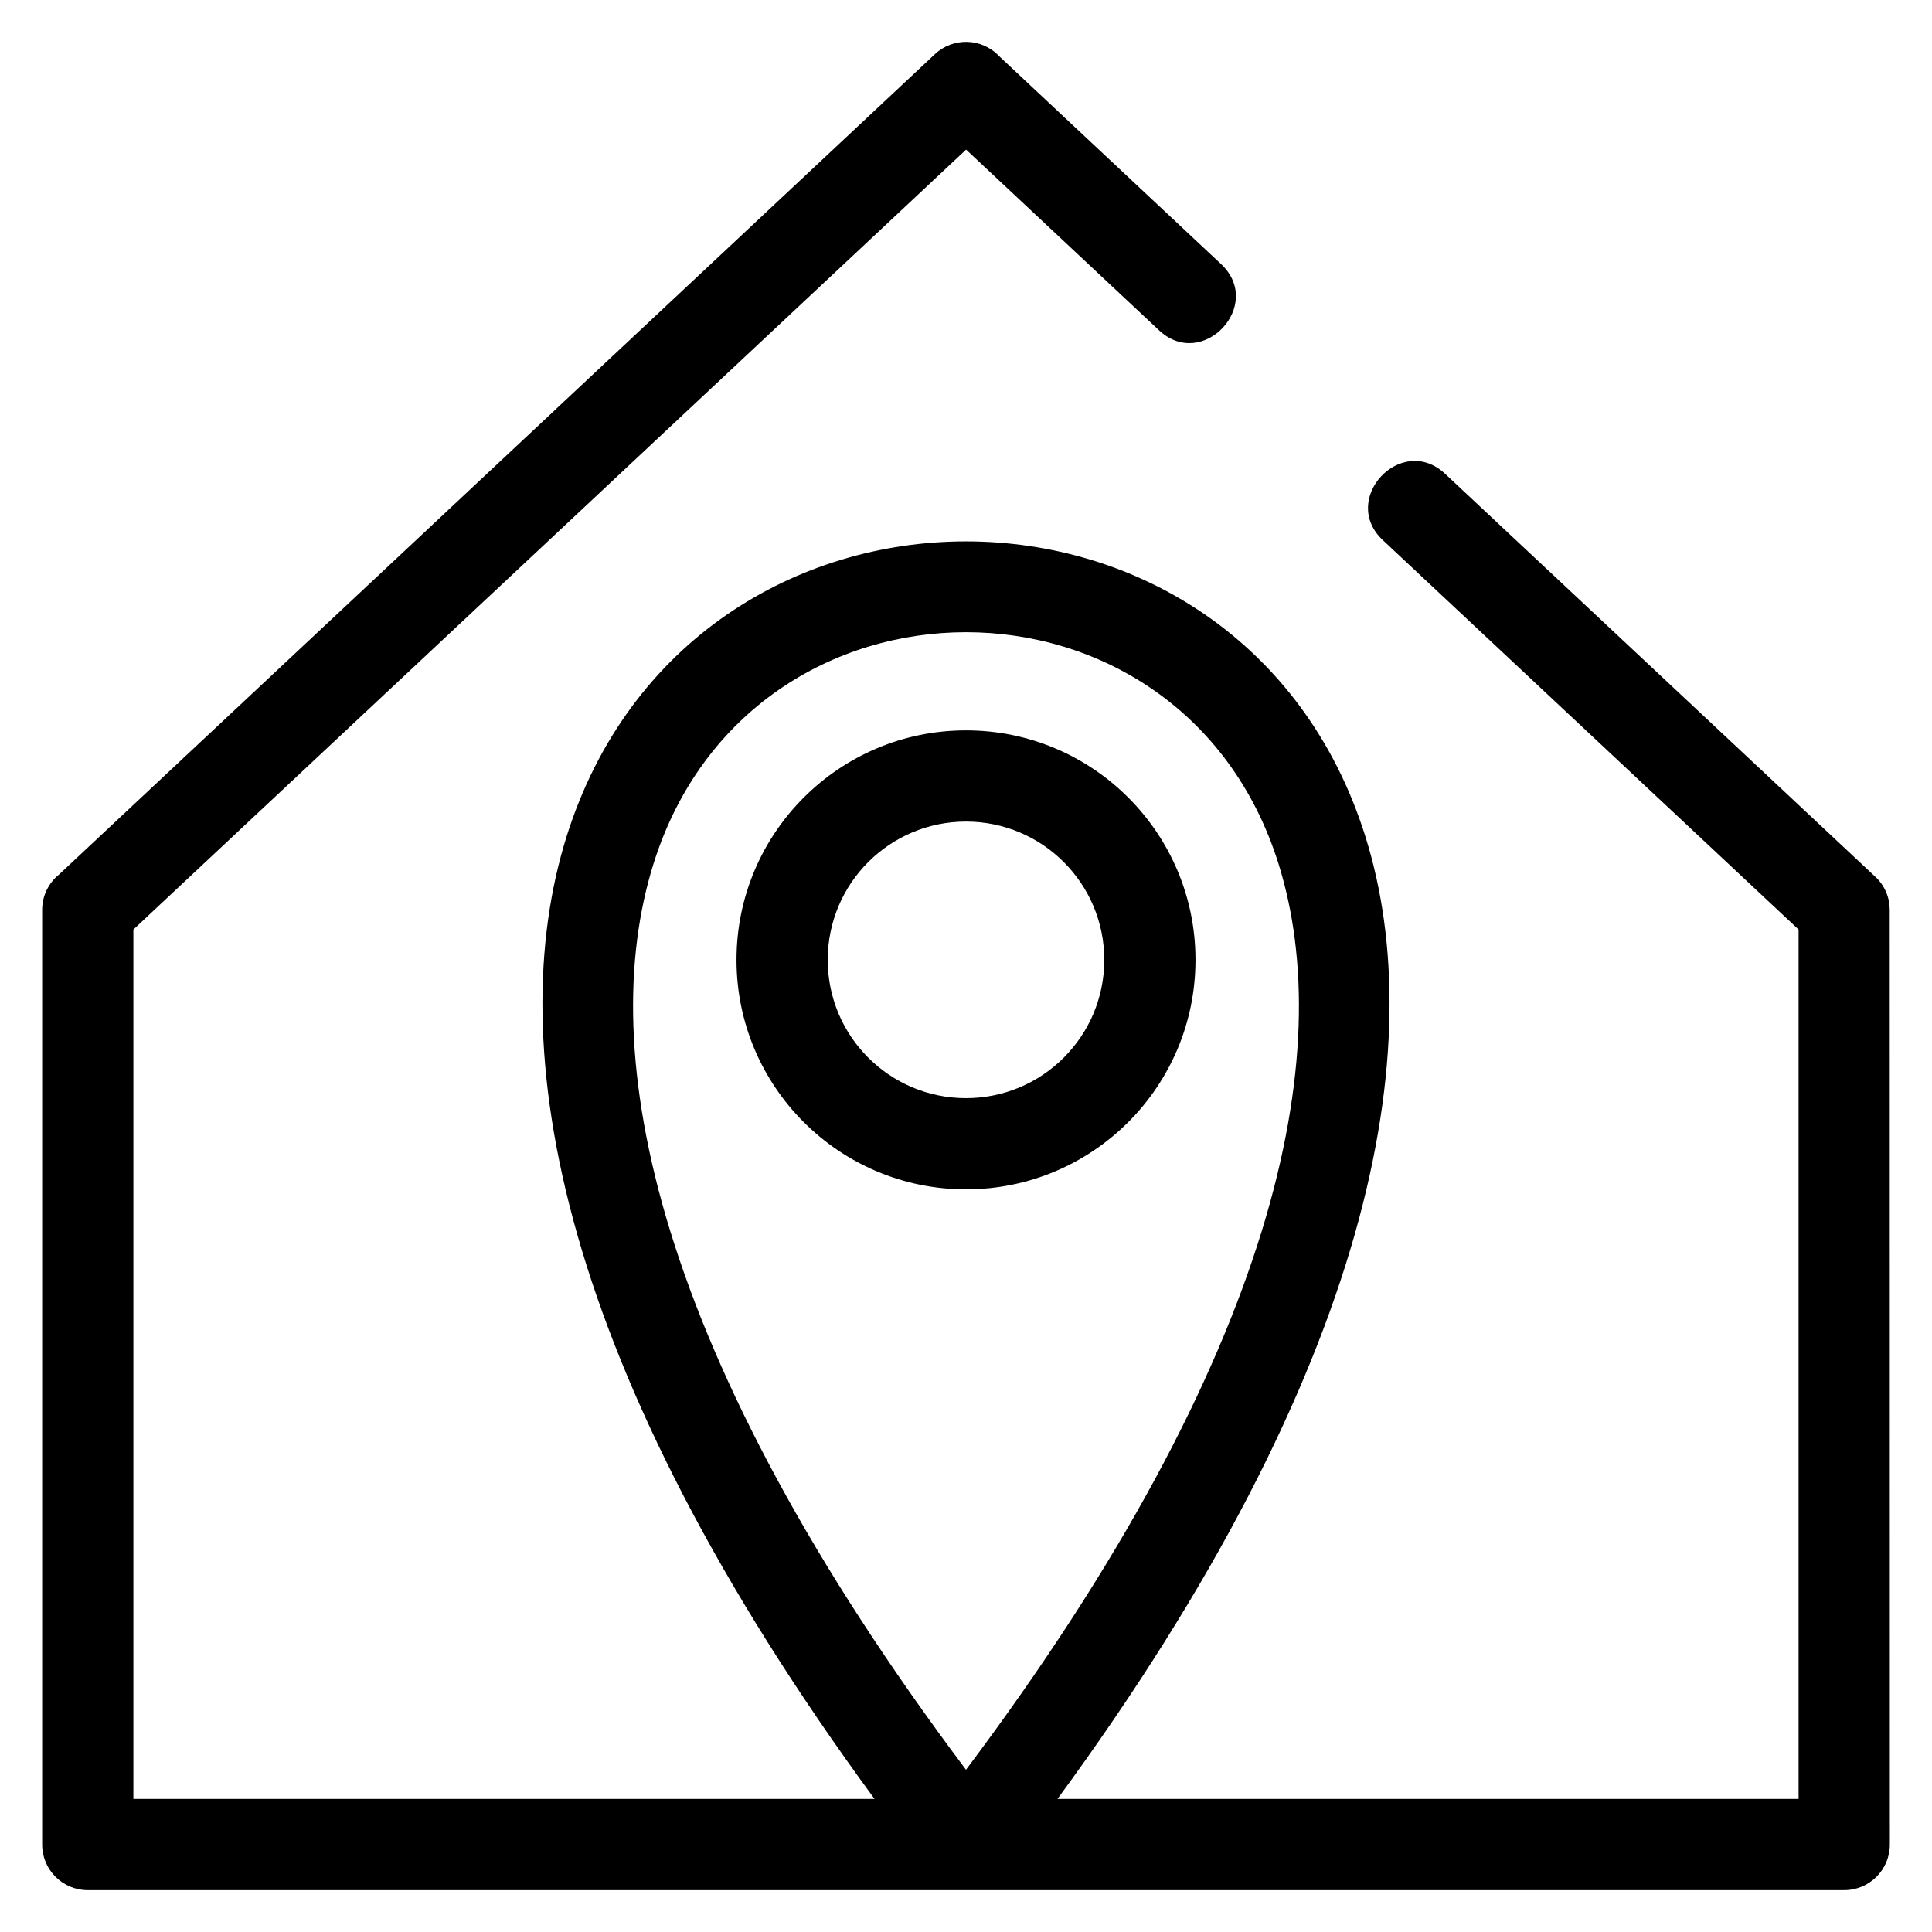 <?xml version="1.0" encoding="UTF-8"?>
<!-- Uploaded to: ICON Repo, www.iconrepo.com, Generator: ICON Repo Mixer Tools -->
<svg fill="#000000" width="800px" height="800px" version="1.1" viewBox="144 144 512 512" xmlns="http://www.w3.org/2000/svg">
 <path d="m641 376.36c2.523 2.367 3.797 5.57 3.797 8.777l0.031 247.69c0 6.676-5.414 12.086-12.086 12.086h-465.48c-6.676 0-12.09-5.41-12.09-12.086v-247.69c0-3.777 1.738-7.152 4.457-9.367l232.11-217.4c4.852-4.562 12.484-4.332 17.047 0.52l58.805 55.09c11.562 10.824-4.879 28.379-16.43 17.559l-51.133-47.891-220.68 206.69v230.4h196.41c-83.922-114.35-98.977-199.68-81.602-255.07 32.711-104.26 178.98-104.26 211.68 0 17.383 55.395 2.316 140.73-81.594 255.07h196.4v-230.4l-110.18-103.2c-11.562-10.848 4.934-28.445 16.523-17.559l114 106.78zm-241-38.805c33.586 0 60.816 27.223 60.816 60.816 0 33.586-27.23 60.816-60.816 60.816-33.586 0-60.816-27.23-60.816-60.816 0-33.59 27.23-60.816 60.816-60.816zm0 24.172c-20.238 0-36.645 16.406-36.645 36.645 0 20.238 16.406 36.645 36.645 36.645 20.238 0 36.645-16.406 36.645-36.645 0-20.238-16.406-36.645-36.645-36.645zm-82.797 11.117c-15.734 50.133 0.012 129.88 82.797 240.16 82.785-110.28 98.527-190.03 82.797-240.16-25.641-81.738-139.95-81.738-165.59 0z"/>
</svg>